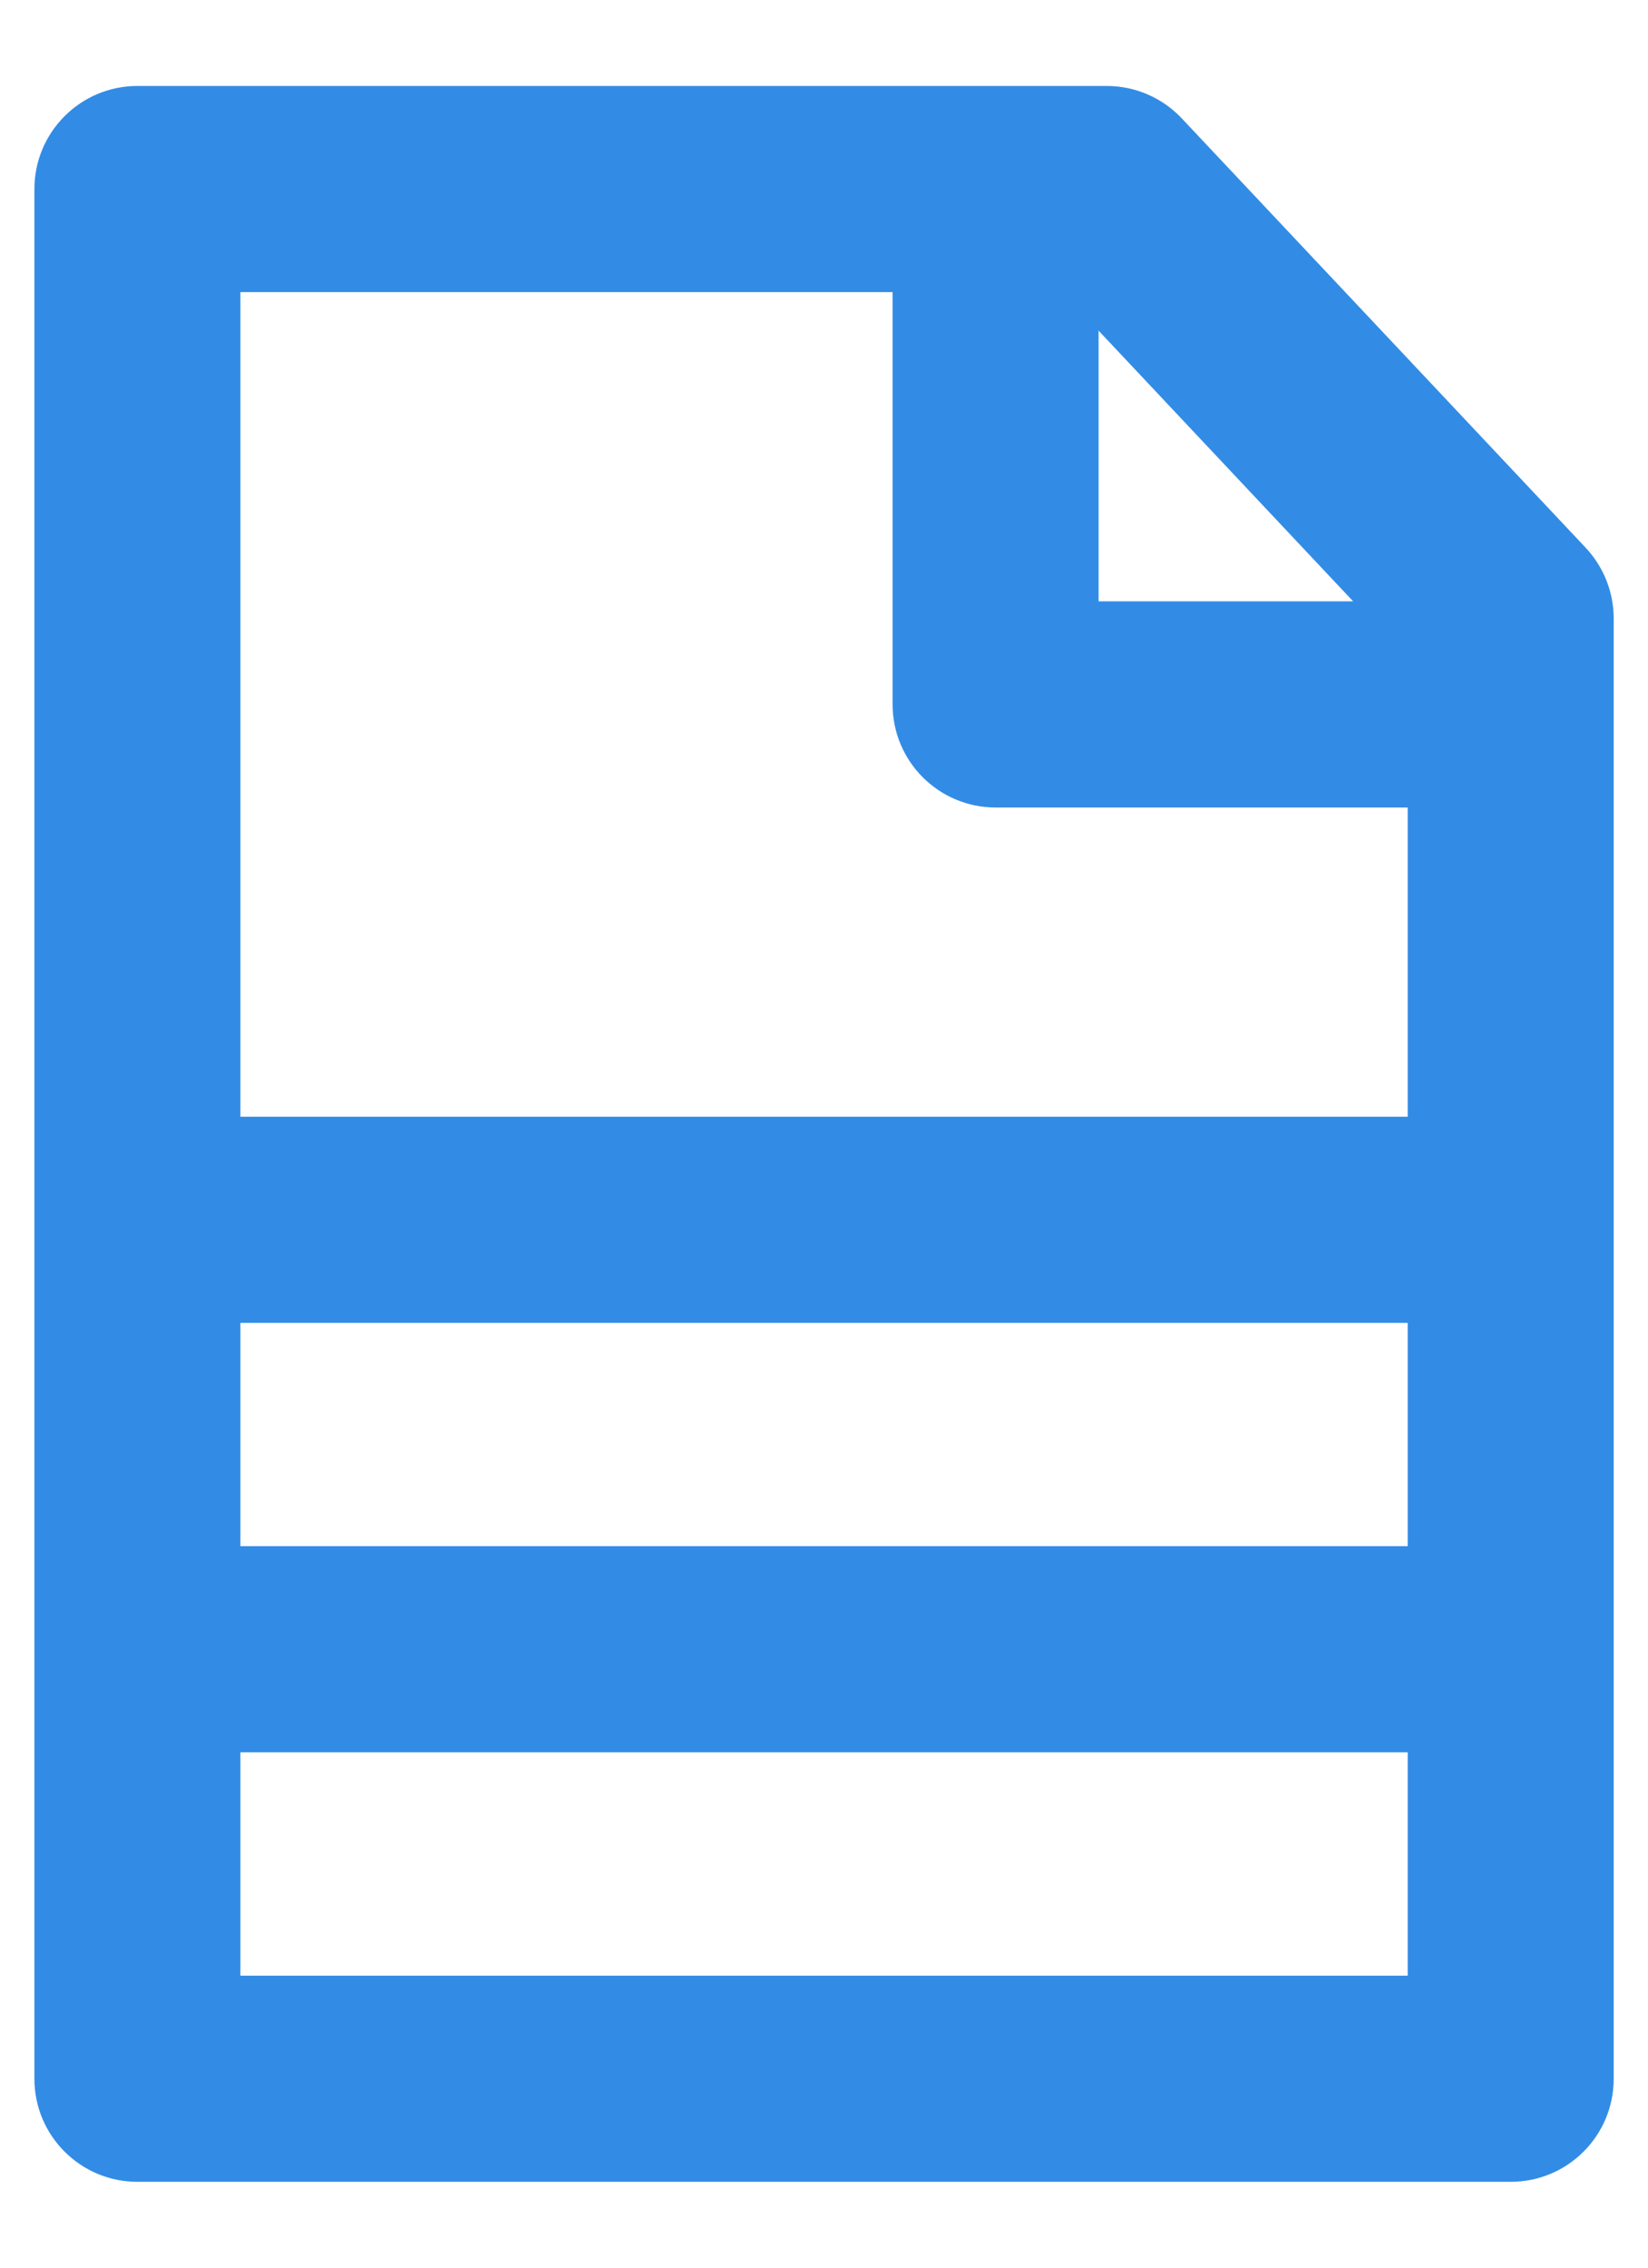 <svg width="16" height="22" viewBox="0 0 16 22" fill="none" xmlns="http://www.w3.org/2000/svg">
<path fill-rule="evenodd" clip-rule="evenodd" d="M0.334 1.834C0.334 1.282 0.782 0.834 1.334 0.834H10.746C11.021 0.834 11.285 0.948 11.474 1.149L15.396 5.315C15.57 5.501 15.667 5.746 15.667 6.001V20.167C15.667 20.72 15.22 21.167 14.667 21.167H1.334C0.782 21.167 0.334 20.72 0.334 20.167V1.834ZM2.334 2.834V19.167H13.667V6.397L10.314 2.834H2.334Z" fill="#328CE5"/>
<path fill-rule="evenodd" clip-rule="evenodd" d="M14.667 12.834H1.334V10.834H14.667V12.834Z" fill="#328CE5"/>
<path fill-rule="evenodd" clip-rule="evenodd" d="M14.667 17H1.334V15H14.667V17Z" fill="#328CE5"/>
<path fill-rule="evenodd" clip-rule="evenodd" d="M8.666 6.834V1.834H10.666V5.834H14.666V7.834H9.666C9.114 7.834 8.666 7.386 8.666 6.834Z" fill="#328CE5"/>
</svg>
